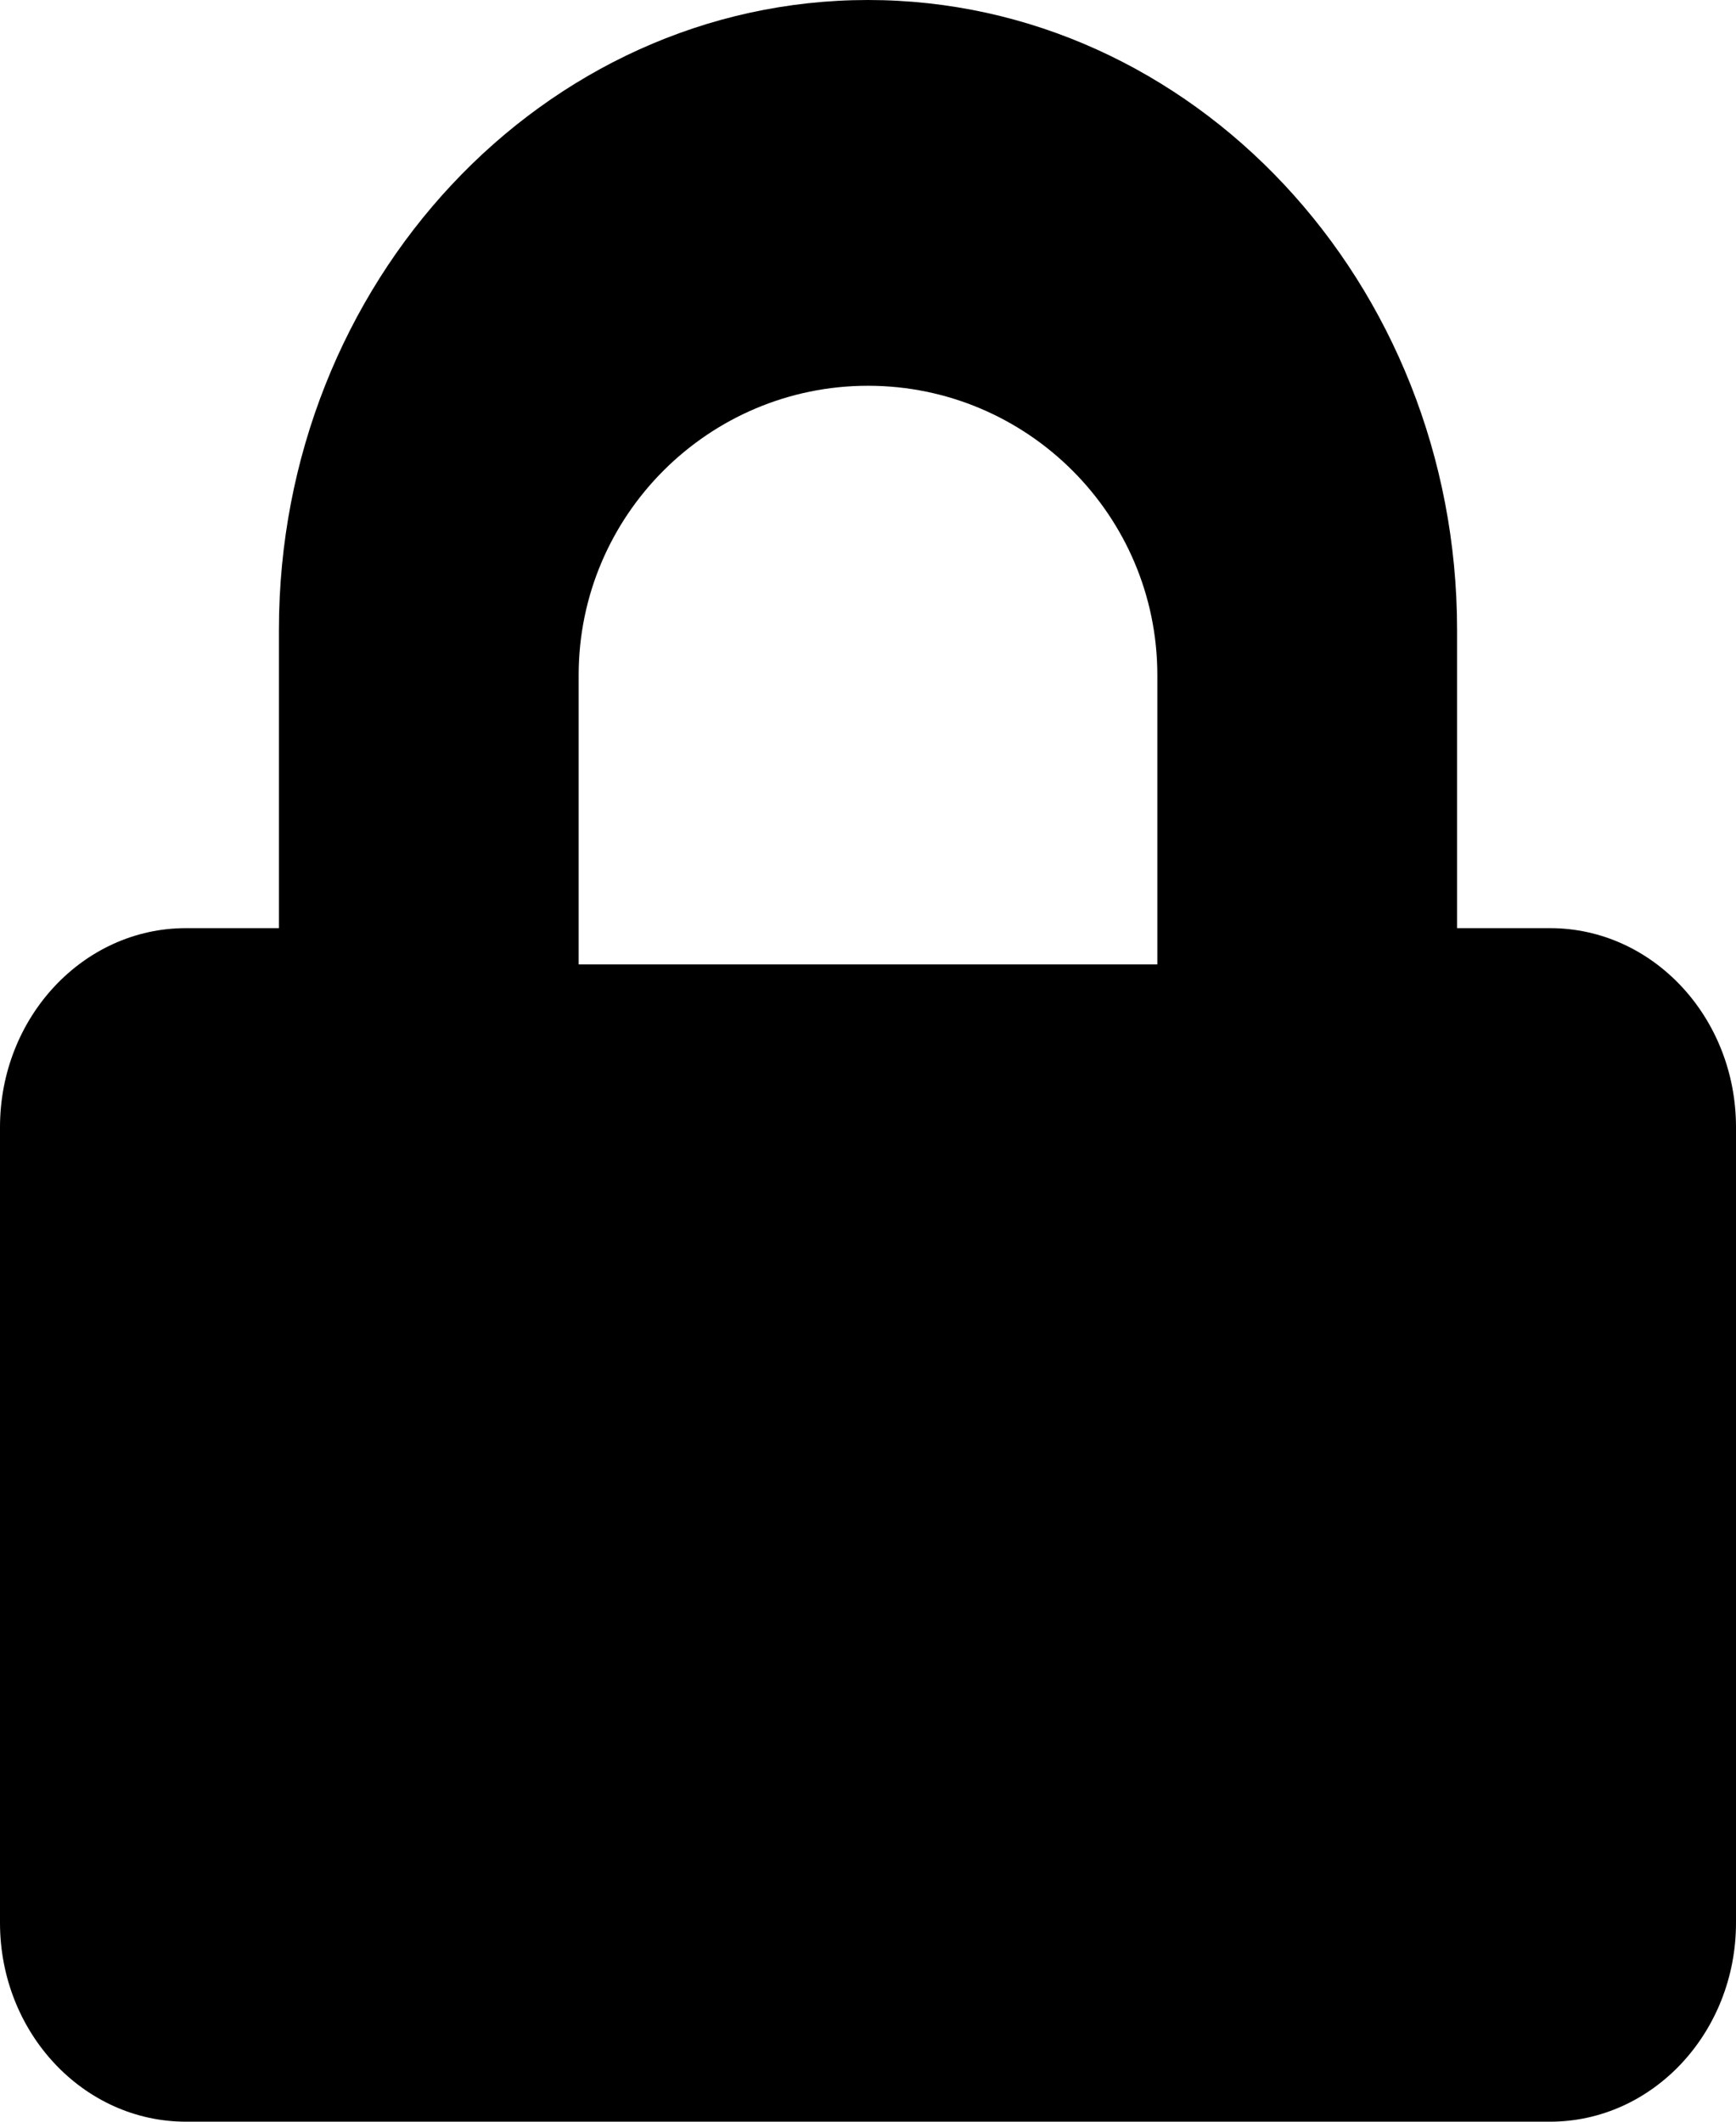 <?xml version="1.0" encoding="UTF-8"?>
<svg width="9px" height="11px" viewBox="0 0 9 11" version="1.1" xmlns="http://www.w3.org/2000/svg" xmlns:xlink="http://www.w3.org/1999/xlink">
    <!-- Generator: Sketch 55.2 (78181) - https://sketchapp.com -->
    <title>Shape</title>
    <desc>Created with Sketch.</desc>
    <g id="Page-1" stroke="none" stroke-width="1" fill="none" fill-rule="evenodd">
        <g id="Yes-No-Question-Copy-3" transform="translate(-567, -505)" fill="#000000" fill-rule="nonzero">
            <path d="M575.036,509.812 L574.554,509.812 L574.554,508.266 C574.554,506.465 573.183,505 571.5,505 C569.817,505 568.446,506.465 568.446,508.266 L568.446,509.812 L567.964,509.812 C567.432,509.812 567,510.274 567,510.844 L567,514.969 C567,515.538 567.432,516 567.964,516 L575.036,516 C575.568,516 576,515.538 576,514.969 L576,510.844 C576,510.274 575.568,509.812 575.036,509.812 Z M573,510 L570,510 L570,508.5 C570,507.673 570.673,507 571.5,507 C572.327,507 573,507.673 573,508.5 L573,510 Z" id="Shape"></path>
        </g>
    </g>
</svg>
